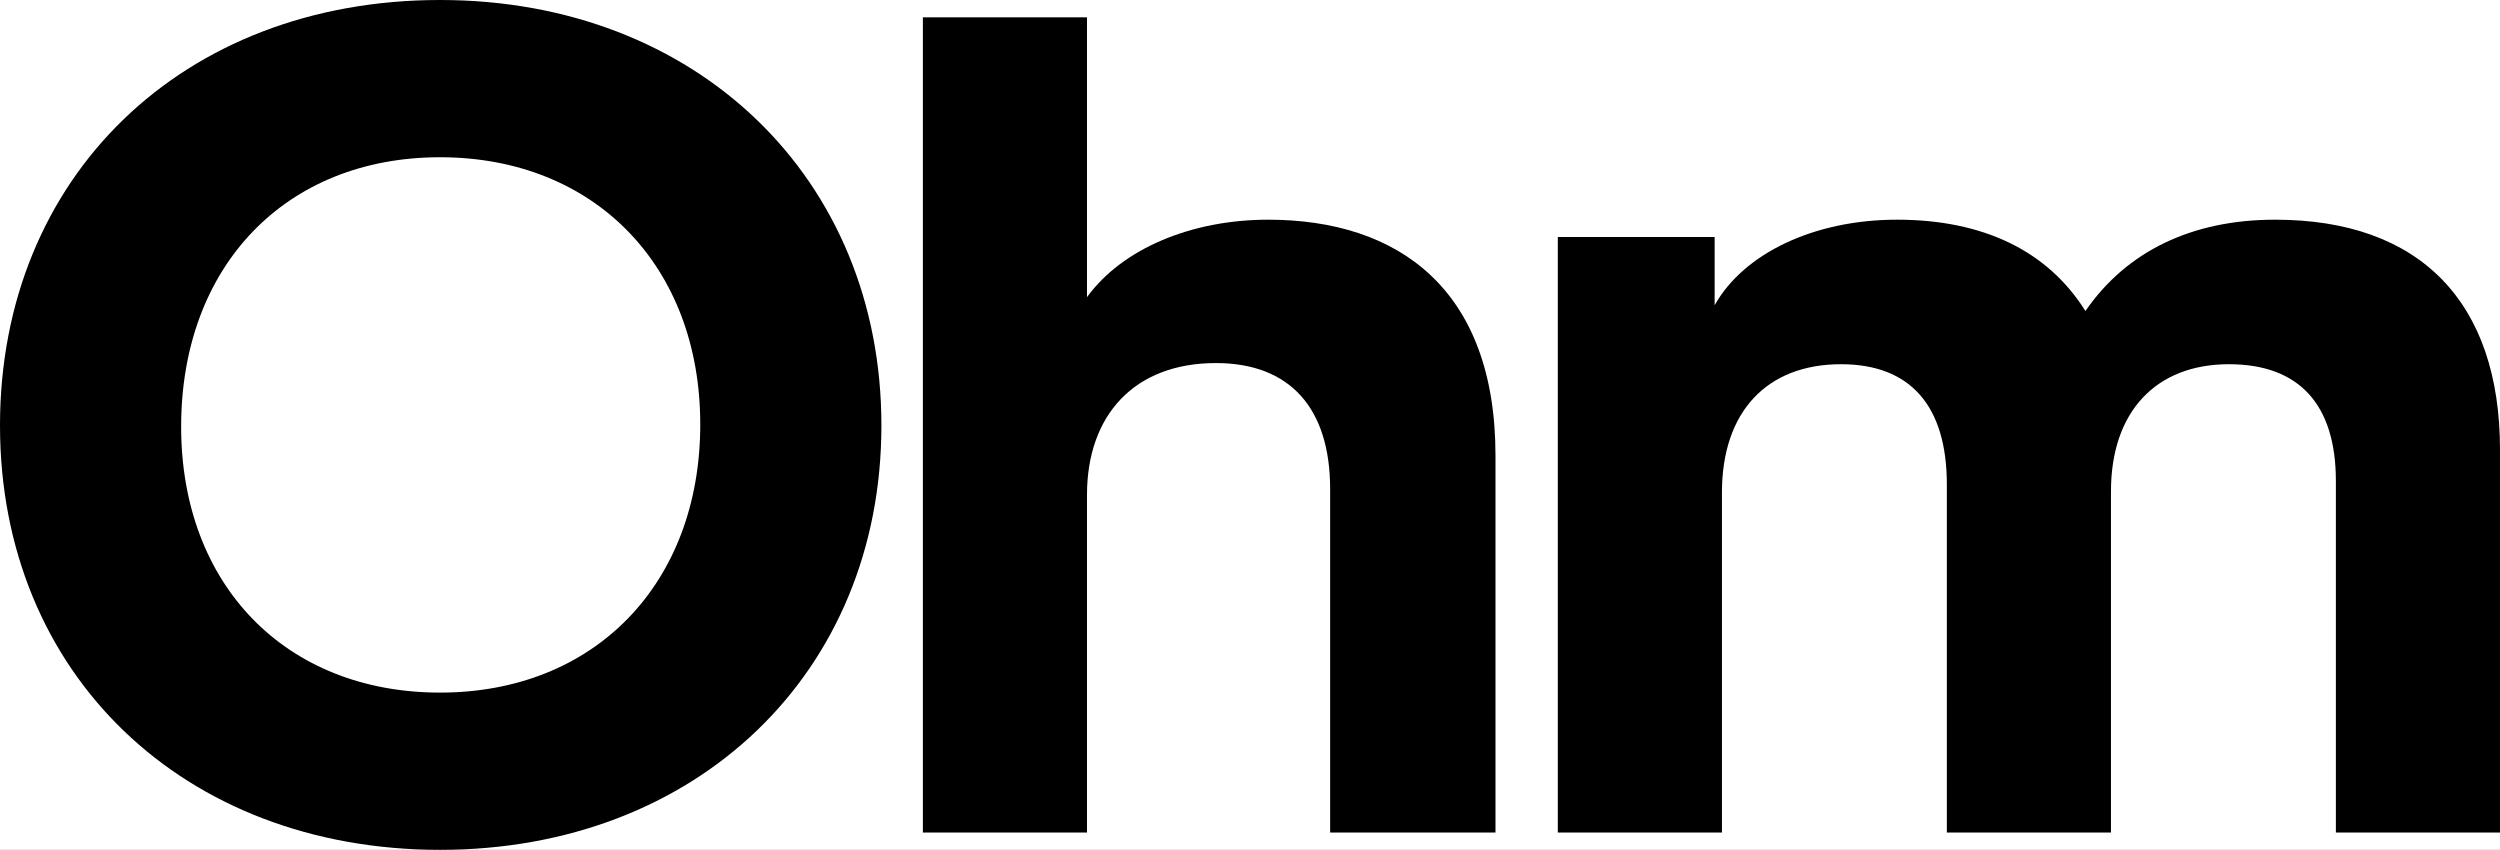 <svg width="1600" height="544" viewBox="0 0 1600 544" fill="none" xmlns="http://www.w3.org/2000/svg">
<rect x="0" y="0" width="1600" height="544" fill="#808080" stroke="none"/>
<rect width="1600" height="543.9" fill="white"/>
<path d="M996.997 532.8V151.7H1097.37V195.36C1116.04 162.06 1161.17 140.6 1214.08 140.6C1269.32 140.6 1310.56 160.58 1334.68 199.06C1361.13 160.58 1403.15 140.6 1456.06 140.6C1548.65 140.6 1600 193.14 1600 287.86V532.8H1494.96V307.84C1494.96 259 1471.62 233.1 1426.49 233.1C1379.81 233.1 1351.02 263.44 1351.02 314.5V532.8H1245.98V310.06C1245.98 259.74 1222.64 233.1 1178.29 233.1C1130.82 233.1 1102.04 263.44 1102.04 315.24V532.8H996.997Z" fill="black"/>
<path d="M590.639 532.8V11.1H695.678V190.18C718.242 159.1 762.592 140.6 811.61 140.6C894.864 140.6 957.109 185 957.109 291.56V532.8H851.292V313.02C851.292 261.22 825.615 232.36 778.153 232.36C726.023 232.36 695.678 265.66 695.678 316.72V532.8H590.639Z" fill="black"/>
<path d="M281.661 543.9C117.488 543.9 0 431.42 0 272.32C0 113.22 116.71 0 281.661 0C445.833 0 564.099 113.96 564.099 272.32C564.099 430.68 445.833 543.9 281.661 543.9ZM281.661 443.26C380.475 443.26 448.167 373.7 448.167 271.58C448.167 170.2 380.475 100.64 281.661 100.64C182.846 100.64 115.932 170.2 115.932 273.06C115.932 374.44 182.846 443.26 281.661 443.26Z" fill="black"/>
</svg>
